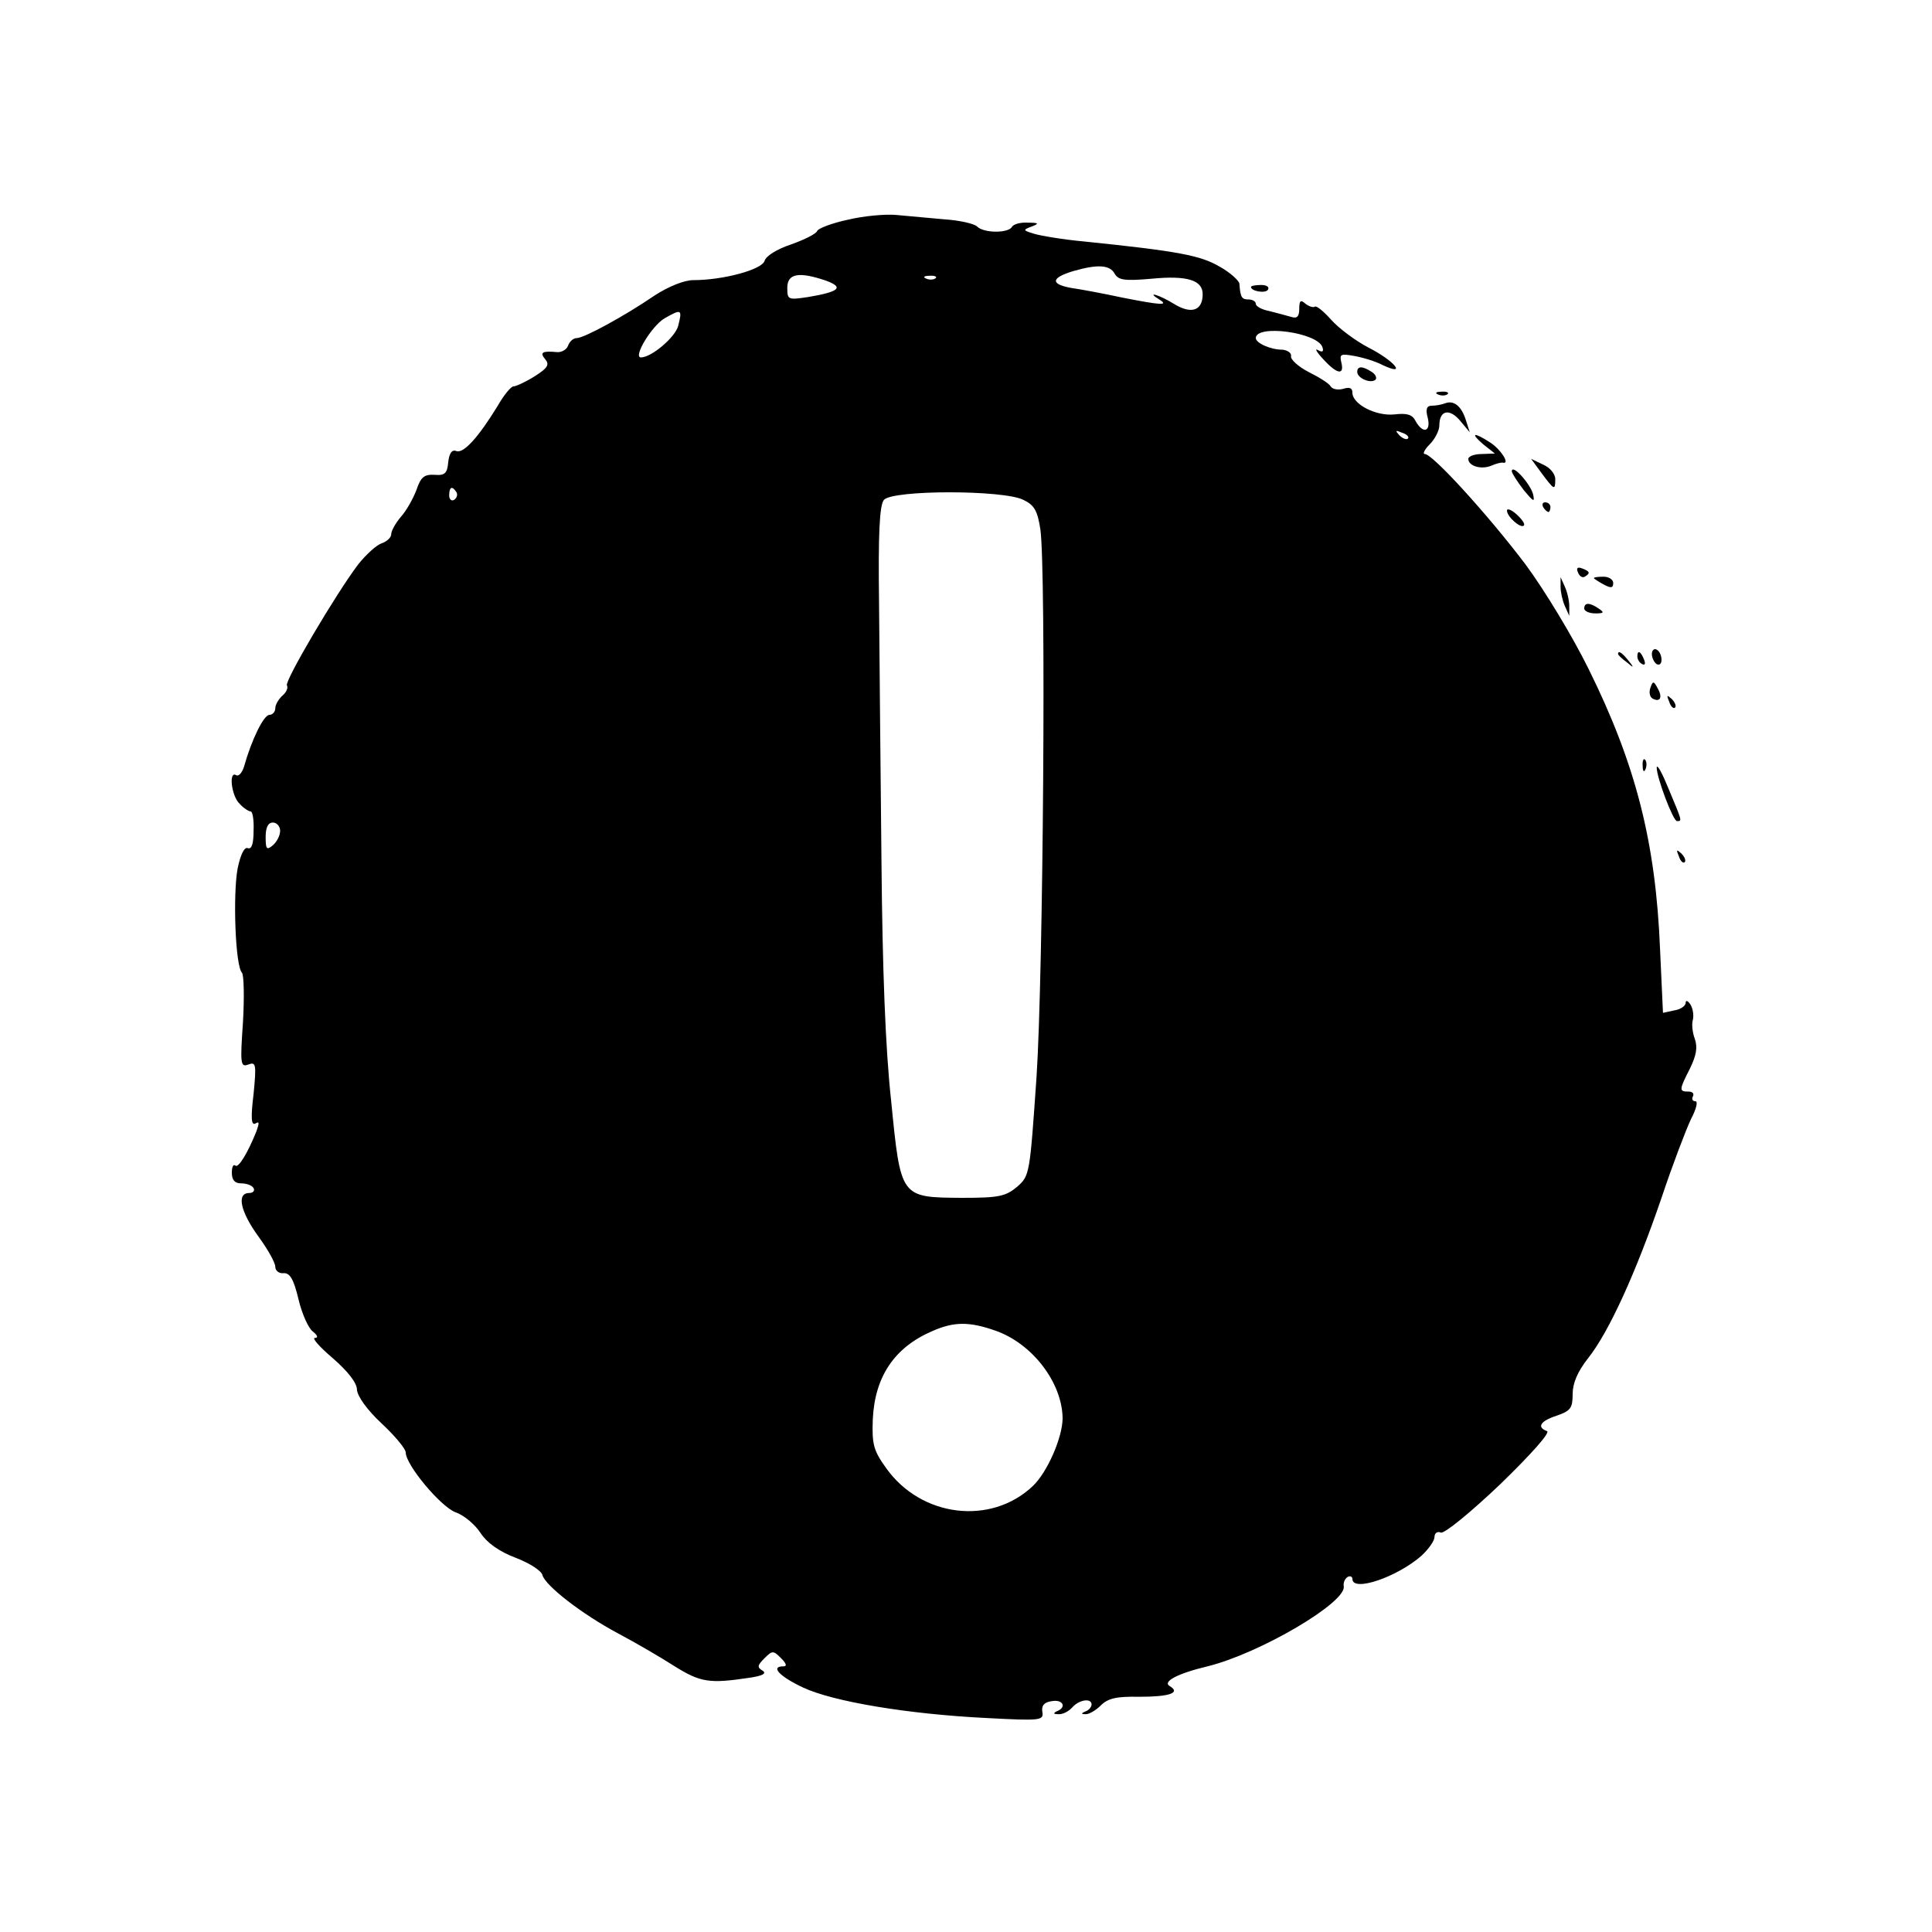 <?xml version="1.0" standalone="no"?>
<!DOCTYPE svg PUBLIC "-//W3C//DTD SVG 20010904//EN"
 "http://www.w3.org/TR/2001/REC-SVG-20010904/DTD/svg10.dtd">
<svg version="1.0" xmlns="http://www.w3.org/2000/svg"
 width="400pt" height="400pt" viewBox="0 0 400 400"
 preserveAspectRatio="xMidYMid meet">
<g transform="translate(0,400) scale(0.1,-0.1)"
fill="#000000" stroke="none">
<path d="M1755 3545 c-33 -7 -61 -18 -63 -23 -2 -6 -26 -18 -54 -28 -30 -10
-52 -24 -55 -34 -5 -18 -85 -40 -148 -40 -18 0 -51 -13 -80 -32 -63 -43 -146
-88 -161 -88 -7 0 -15 -7 -18 -16 -3 -8 -14 -14 -23 -13 -31 3 -36 -1 -24 -15
9 -11 5 -18 -22 -35 -19 -12 -39 -21 -44 -21 -5 0 -20 -18 -33 -41 -40 -65
-70 -98 -85 -93 -9 4 -15 -4 -17 -23 -2 -23 -7 -28 -29 -26 -21 1 -28 -5 -37
-32 -7 -18 -21 -43 -32 -55 -11 -13 -20 -29 -20 -36 0 -7 -9 -15 -20 -19 -10
-3 -32 -23 -48 -43 -47 -62 -153 -242 -148 -251 3 -5 -1 -14 -9 -21 -8 -7 -15
-19 -15 -26 0 -8 -6 -14 -12 -14 -12 0 -37 -51 -53 -108 -4 -12 -11 -20 -16
-17 -16 10 -10 -43 7 -59 8 -9 19 -16 23 -16 4 0 7 -18 6 -40 0 -27 -4 -39
-12 -36 -7 3 -15 -13 -21 -42 -10 -53 -5 -202 9 -216 4 -5 5 -51 2 -103 -6
-86 -5 -93 11 -87 16 6 17 1 11 -61 -6 -49 -5 -66 4 -61 8 5 8 1 2 -16 -18
-45 -38 -78 -44 -71 -4 3 -7 -3 -7 -15 0 -15 6 -22 19 -22 11 0 23 -4 26 -10
3 -5 -1 -10 -9 -10 -27 0 -18 -39 19 -90 19 -26 35 -54 35 -63 0 -8 8 -14 17
-13 13 1 21 -12 31 -54 7 -30 21 -61 30 -67 10 -8 11 -13 4 -13 -7 0 10 -19
37 -42 31 -27 50 -51 50 -65 1 -14 21 -42 51 -70 28 -26 50 -53 50 -60 0 -26
72 -112 103 -124 18 -6 41 -26 52 -43 13 -20 38 -38 72 -51 29 -11 54 -27 56
-36 6 -22 82 -81 157 -121 36 -19 89 -50 117 -68 53 -33 72 -36 152 -24 29 4
39 9 30 15 -12 7 -11 11 4 26 16 16 18 16 34 0 11 -11 13 -17 5 -17 -28 0 -8
-21 41 -44 62 -29 217 -55 380 -63 113 -6 118 -5 115 13 -2 13 4 20 20 22 23
4 31 -13 10 -21 -8 -4 -7 -6 3 -6 9 -1 22 6 29 14 14 16 40 20 40 6 0 -5 -6
-12 -12 -14 -10 -4 -10 -6 -1 -6 7 -1 22 8 32 18 15 15 33 19 80 18 62 0 86 8
63 22 -16 9 15 26 78 41 109 27 289 133 282 166 -1 7 2 15 8 19 5 3 10 1 10
-4 0 -28 93 4 143 48 15 14 27 31 27 39 0 8 6 12 13 9 7 -3 61 41 123 100 64
62 104 107 97 110 -22 8 -14 21 20 32 29 10 33 16 33 45 0 22 10 46 32 74 43
54 99 177 152 332 23 69 51 142 61 163 11 21 15 37 9 37 -6 0 -8 5 -5 10 3 6
-1 10 -9 10 -20 0 -20 3 3 48 13 27 16 43 10 61 -5 13 -7 31 -4 40 2 9 0 23
-5 31 -5 8 -10 10 -10 4 0 -7 -11 -14 -24 -16 l-23 -5 -6 131 c-9 222 -50 383
-148 581 -33 67 -91 163 -131 217 -78 103 -192 228 -208 228 -5 0 -1 9 10 20
11 11 20 29 20 39 0 32 21 36 43 10 l20 -24 -8 25 c-9 29 -25 42 -43 35 -8 -3
-20 -5 -28 -5 -10 0 -13 -7 -8 -25 7 -29 -10 -34 -25 -7 -7 14 -18 17 -44 14
-38 -4 -87 21 -87 45 0 10 -6 12 -19 8 -11 -3 -22 -1 -26 5 -3 6 -24 19 -46
30 -21 11 -38 26 -36 33 1 6 -7 12 -18 13 -25 0 -55 14 -55 24 0 29 128 12
138 -19 3 -9 0 -11 -9 -6 -8 5 -3 -4 10 -18 29 -32 45 -35 38 -7 -4 17 -1 18
27 13 17 -3 44 -11 59 -19 51 -24 24 9 -29 36 -27 14 -62 40 -78 58 -16 18
-31 30 -34 27 -3 -2 -11 0 -19 6 -10 9 -13 7 -13 -10 0 -17 -5 -21 -17 -17
-10 3 -30 8 -45 12 -16 3 -28 10 -28 15 0 5 -7 9 -15 9 -14 0 -17 4 -19 33 -1
6 -19 23 -41 35 -39 23 -85 32 -280 52 -44 4 -91 12 -104 16 -23 7 -24 8 -5
15 16 6 15 8 -8 8 -15 1 -30 -3 -33 -9 -8 -13 -58 -13 -72 1 -6 6 -37 13 -69
15 -33 3 -77 7 -99 9 -22 2 -67 -2 -100 -10z m553 -112 c8 -13 20 -15 77 -10
73 7 105 -3 105 -32 0 -34 -23 -42 -58 -21 -32 20 -61 28 -32 10 21 -13 4 -12
-77 4 -37 8 -85 17 -106 20 -43 8 -41 21 6 35 49 14 75 13 85 -6z m-598 -14
c38 -14 28 -23 -37 -34 -41 -6 -43 -6 -43 19 0 30 24 34 80 15z m227 5 c-3 -3
-12 -4 -19 -1 -8 3 -5 6 6 6 11 1 17 -2 13 -5z m-533 -99 c-6 -23 -55 -65 -77
-65 -17 0 22 65 49 81 35 20 37 19 28 -16z m1511 -233 c-3 -3 -11 0 -18 7 -9
10 -8 11 6 5 10 -3 15 -9 12 -12z m-1970 -111 c3 -5 1 -12 -5 -16 -5 -3 -10 1
-10 9 0 18 6 21 15 7z m1174 -16 c23 -11 29 -23 35 -61 12 -87 6 -923 -8
-1134 -14 -201 -14 -204 -40 -227 -24 -20 -38 -23 -114 -23 -128 1 -127 -1
-147 201 -12 109 -18 274 -20 494 -2 182 -4 421 -5 533 -2 148 1 206 10 217
18 21 248 21 289 0z m-1539 -685 c0 -10 -7 -23 -15 -30 -13 -11 -15 -8 -15 17
0 20 5 30 15 30 8 0 15 -8 15 -17z m1481 -1035 c77 -27 138 -108 139 -181 0
-40 -32 -113 -62 -141 -87 -82 -231 -64 -303 37 -26 36 -30 49 -28 101 4 88
44 149 123 183 45 20 77 20 131 1z"/>
<path d="M2590 3406 c0 -9 30 -14 35 -6 4 6 -3 10 -14 10 -12 0 -21 -2 -21 -4z"/>
<path d="M2810 3230 c0 -13 28 -25 38 -16 3 4 0 11 -8 16 -20 13 -30 12 -30 0z"/>
<path d="M2978 3183 c7 -3 16 -2 19 1 4 3 -2 6 -13 5 -11 0 -14 -3 -6 -6z"/>
<path d="M3071 3080 l24 -19 -27 -1 c-16 0 -28 -5 -28 -10 0 -15 27 -23 48
-14 9 4 20 7 24 6 15 -3 -5 28 -27 42 -34 22 -42 20 -14 -4z"/>
<path d="M3192 3020 c26 -35 28 -36 28 -12 0 11 -11 24 -25 30 l-25 12 22 -30z"/>
<path d="M3130 3024 c1 -5 12 -22 25 -39 20 -24 23 -26 19 -8 -6 22 -44 64
-44 47z"/>
<path d="M3195 2950 c3 -5 8 -10 11 -10 2 0 4 5 4 10 0 6 -5 10 -11 10 -5 0
-7 -4 -4 -10z"/>
<path d="M3120 2943 c0 -13 29 -38 35 -31 3 3 -4 13 -15 23 -11 10 -20 13 -20
8z"/>
<path d="M3267 2815 c3 -8 9 -12 14 -9 12 7 11 11 -5 17 -10 4 -13 1 -9 -8z"/>
<path d="M3300 2803 c0 -1 9 -7 20 -13 15 -8 20 -8 20 3 0 7 -9 13 -20 13 -11
0 -20 -1 -20 -3z"/>
<path d="M3231 2785 c0 -11 4 -29 9 -40 l9 -20 0 20 c0 11 -4 29 -9 40 l-9 20
0 -20z"/>
<path d="M3280 2740 c0 -5 10 -10 23 -10 18 0 19 2 7 10 -19 13 -30 13 -30 0z"/>
<path d="M3420 2646 c0 -8 5 -18 10 -21 6 -3 10 1 10 9 0 8 -4 18 -10 21 -5 3
-10 -1 -10 -9z"/>
<path d="M3350 2646 c0 -2 8 -10 18 -17 15 -13 16 -12 3 4 -13 16 -21 21 -21
13z"/>
<path d="M3390 2641 c0 -6 4 -13 10 -16 6 -3 7 1 4 9 -7 18 -14 21 -14 7z"/>
<path d="M3417 2576 c-3 -8 -2 -18 4 -22 16 -9 22 2 11 21 -8 15 -10 16 -15 1z"/>
<path d="M3456 2547 c3 -10 9 -15 12 -12 3 3 0 11 -7 18 -10 9 -11 8 -5 -6z"/>
<path d="M3401 2414 c0 -11 3 -14 6 -6 3 7 2 16 -1 19 -3 4 -6 -2 -5 -13z"/>
<path d="M3430 2411 c0 -21 34 -111 42 -111 11 0 11 -1 -17 66 -13 32 -24 53
-25 45z"/>
<path d="M3476 2227 c3 -10 9 -15 12 -12 3 3 0 11 -7 18 -10 9 -11 8 -5 -6z"/>
</g>
</svg>

